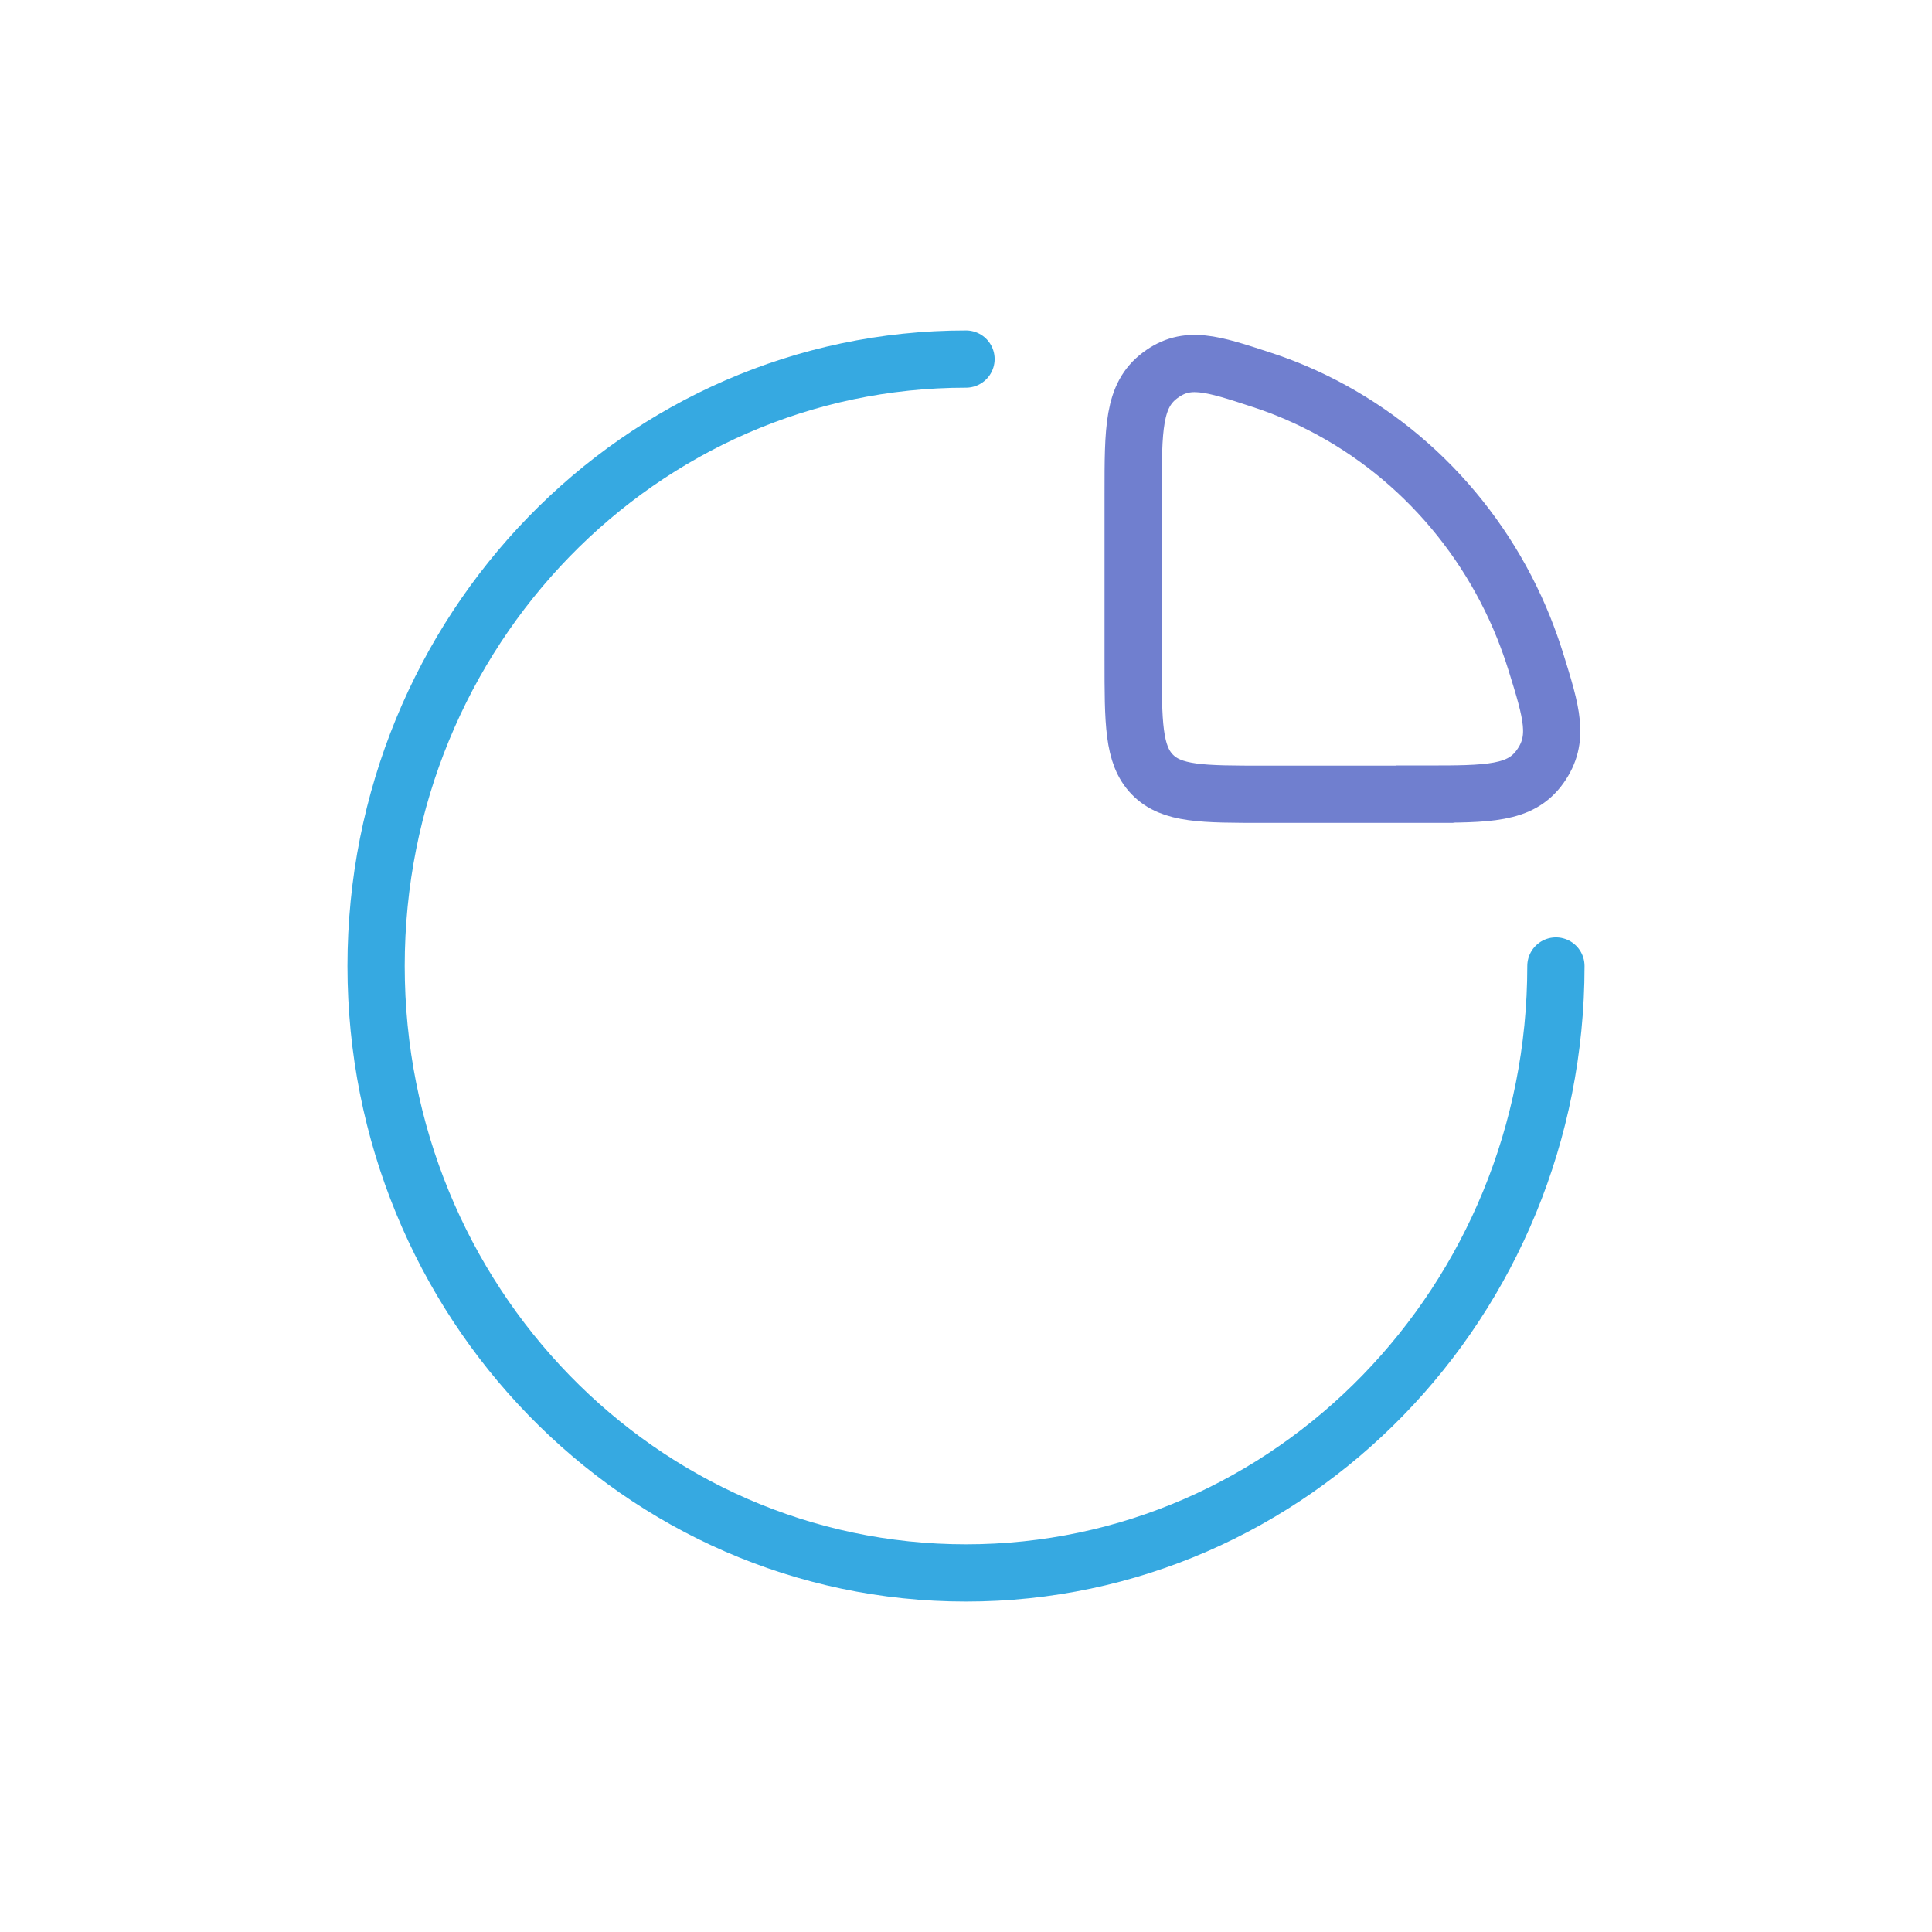 <?xml version="1.0" encoding="UTF-8"?><svg id="Layer_1" xmlns="http://www.w3.org/2000/svg" viewBox="0 0 135 135"><defs><style>.cls-1{stroke:#707fcf;}.cls-1,.cls-2{fill:none;stroke-width:4px;}.cls-2{stroke:#36a9e1;stroke-linecap:round;}</style></defs><path class="cls-1" d="M99.56,55.49c4.46,0,6.69,0,8.06-1.93s.81-3.74-.31-7.34c-.25-.8-.53-1.58-.84-2.36-1.48-3.69-3.66-7.04-6.4-9.86-2.74-2.82-6-5.06-9.59-6.59-.75-.32-1.52-.61-2.29-.86-3.5-1.15-5.25-1.73-7.13-.32-1.88,1.41-1.88,3.71-1.88,8.3v11.55c0,4.44,0,6.66,1.34,8.04,1.34,1.38,3.5,1.38,7.82,1.38h11.22Z"/><path class="cls-2" d="M108.72,67.5c0,23.42-18.46,42.41-41.22,42.41s-41.22-18.99-41.22-42.41,18.46-42.41,41.22-42.41"/></svg>